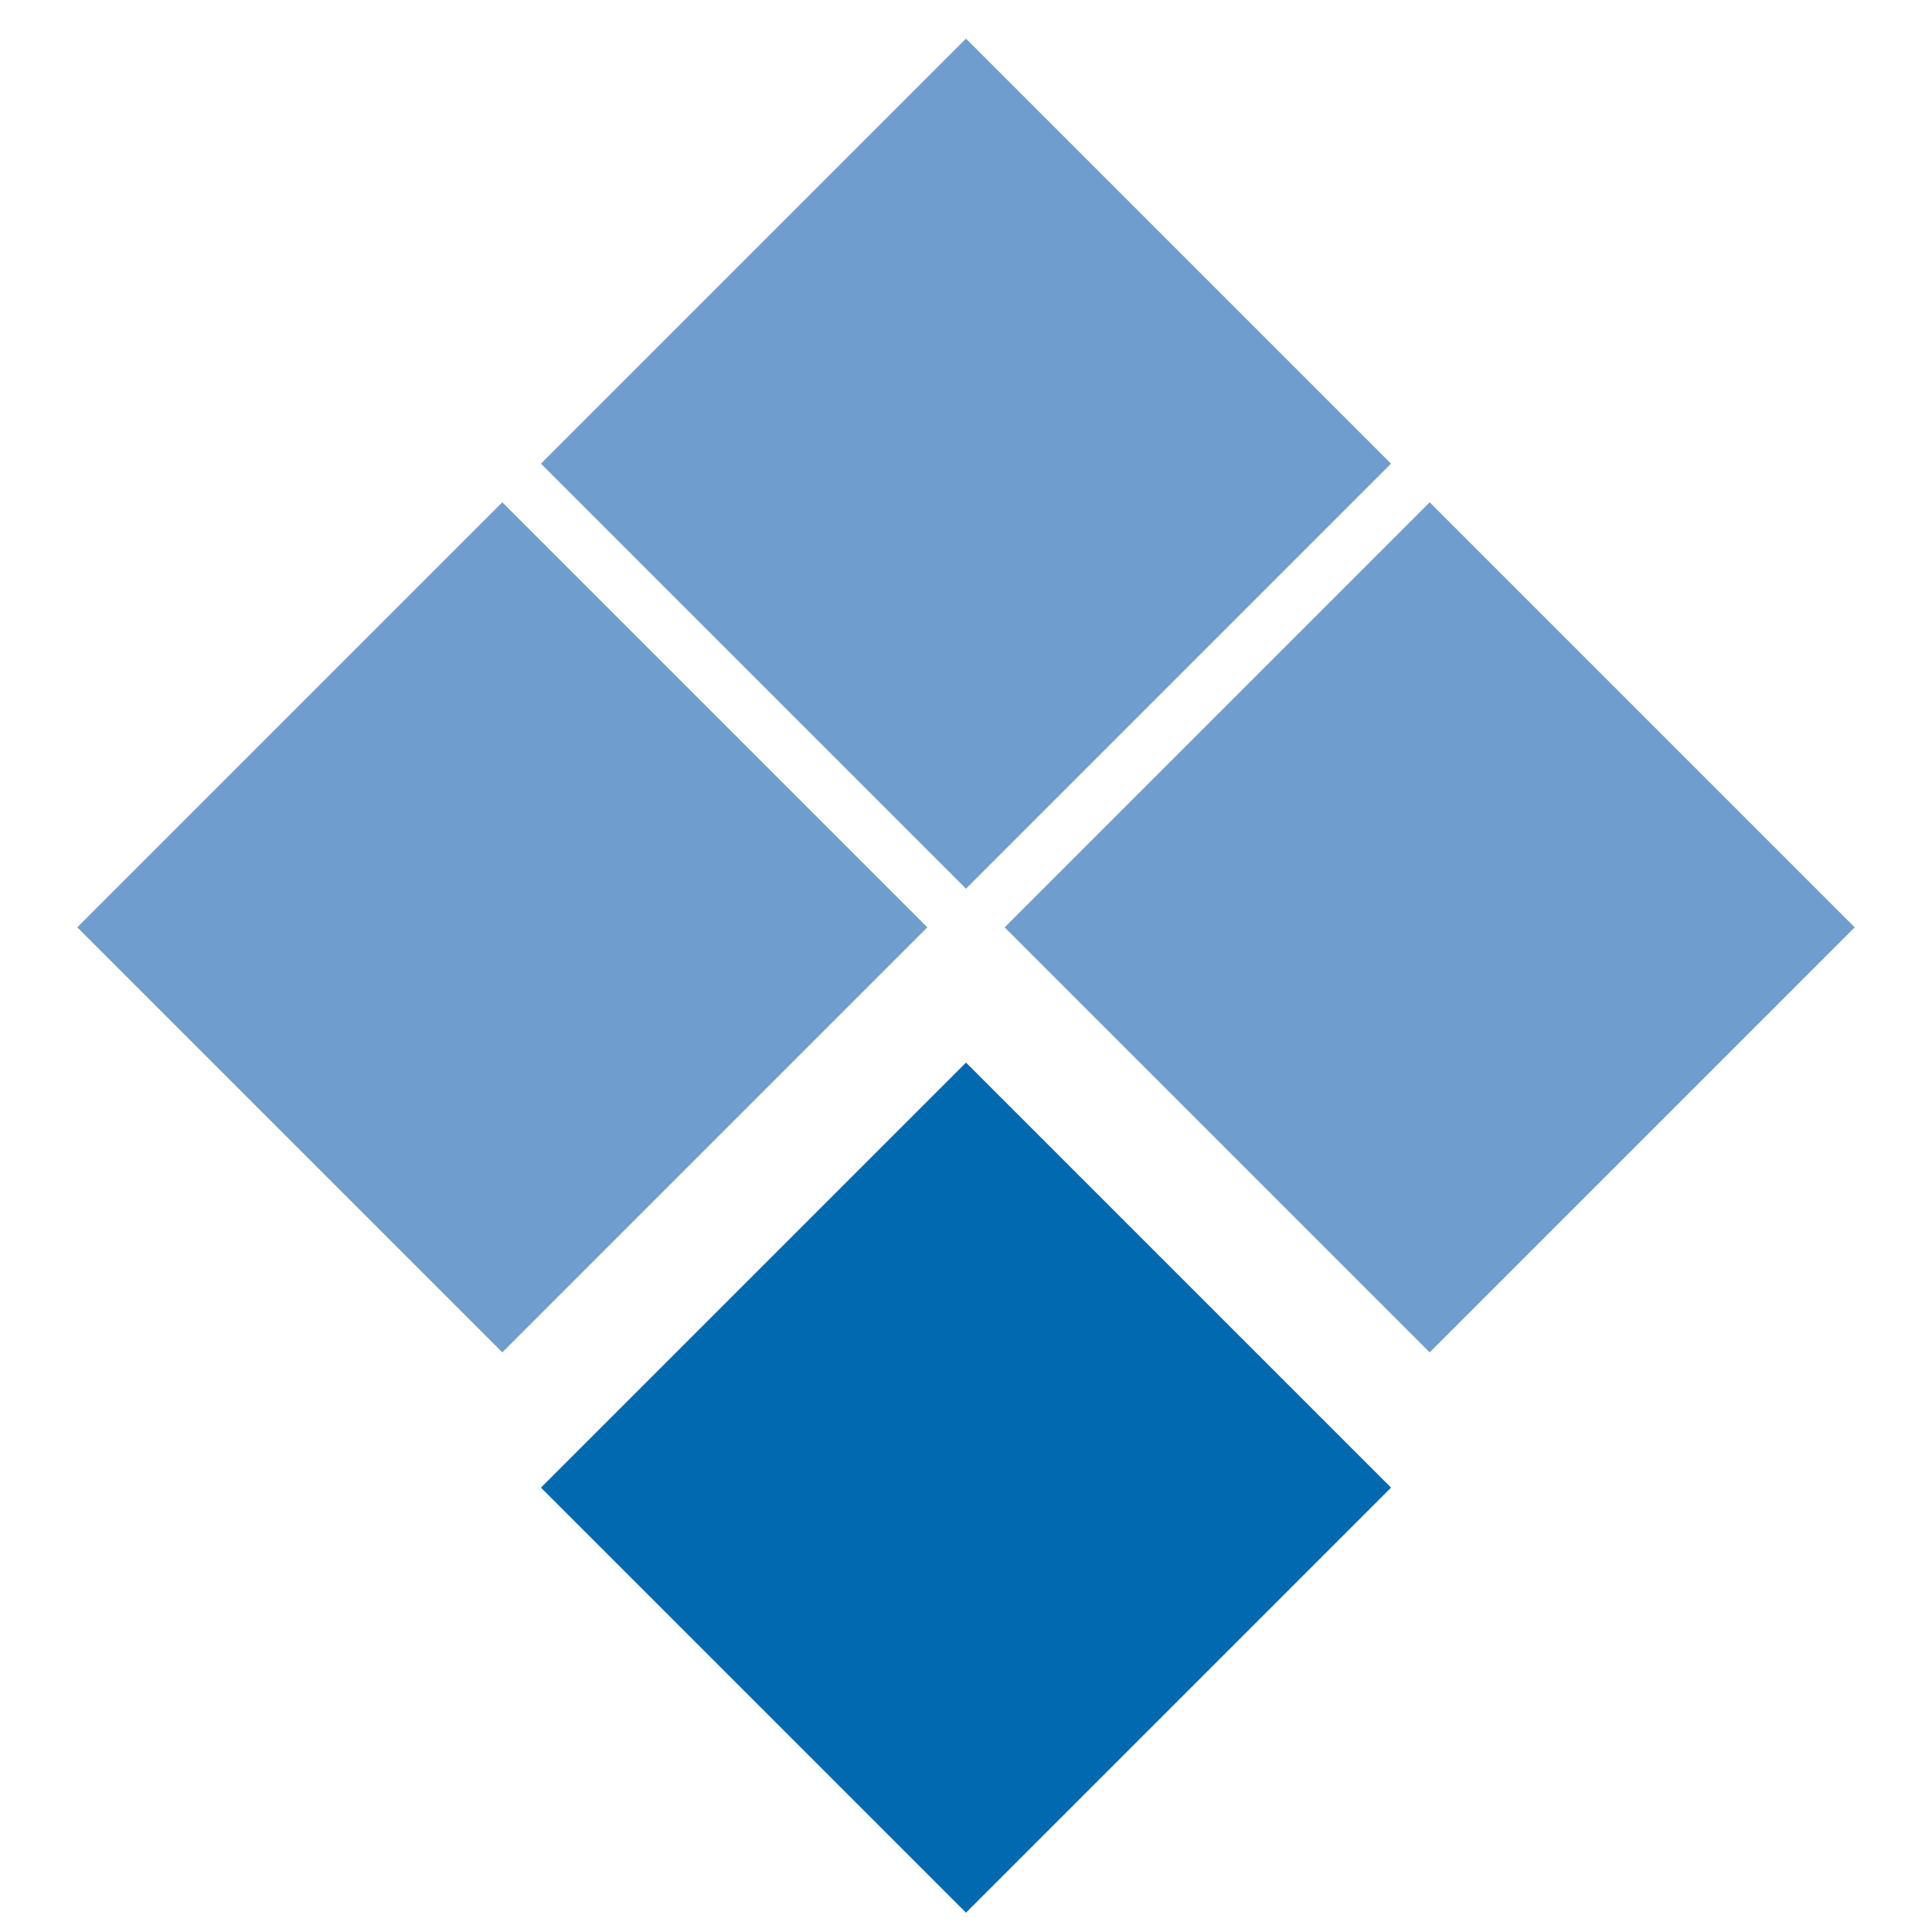<?xml version="1.0" encoding="UTF-8"?>
<svg id="Ebene_1" xmlns="http://www.w3.org/2000/svg" version="1.1" viewBox="0 0 800 800">
  <!-- Generator: Adobe Illustrator 29.4.0, SVG Export Plug-In . SVG Version: 2.1.0 Build 152)  -->
  <defs>
    <style>
      .st0 {
        fill: #6f9dce;
      }

      .st1 {
        fill: #0069af;
      }
    </style>
  </defs>
  <path class="st0" d="M400,368l-176-176L400,16l176,176-176,176"/>
  <path class="st0" d="M384,384l-176-176L32,384l176,176,176-176"/>
  <path class="st0" d="M416,384l176-176,176,176-176,176-176-176"/>
  <path class="st1" d="M400,440l176,176-176,176-176-176,176-176"/>
</svg>